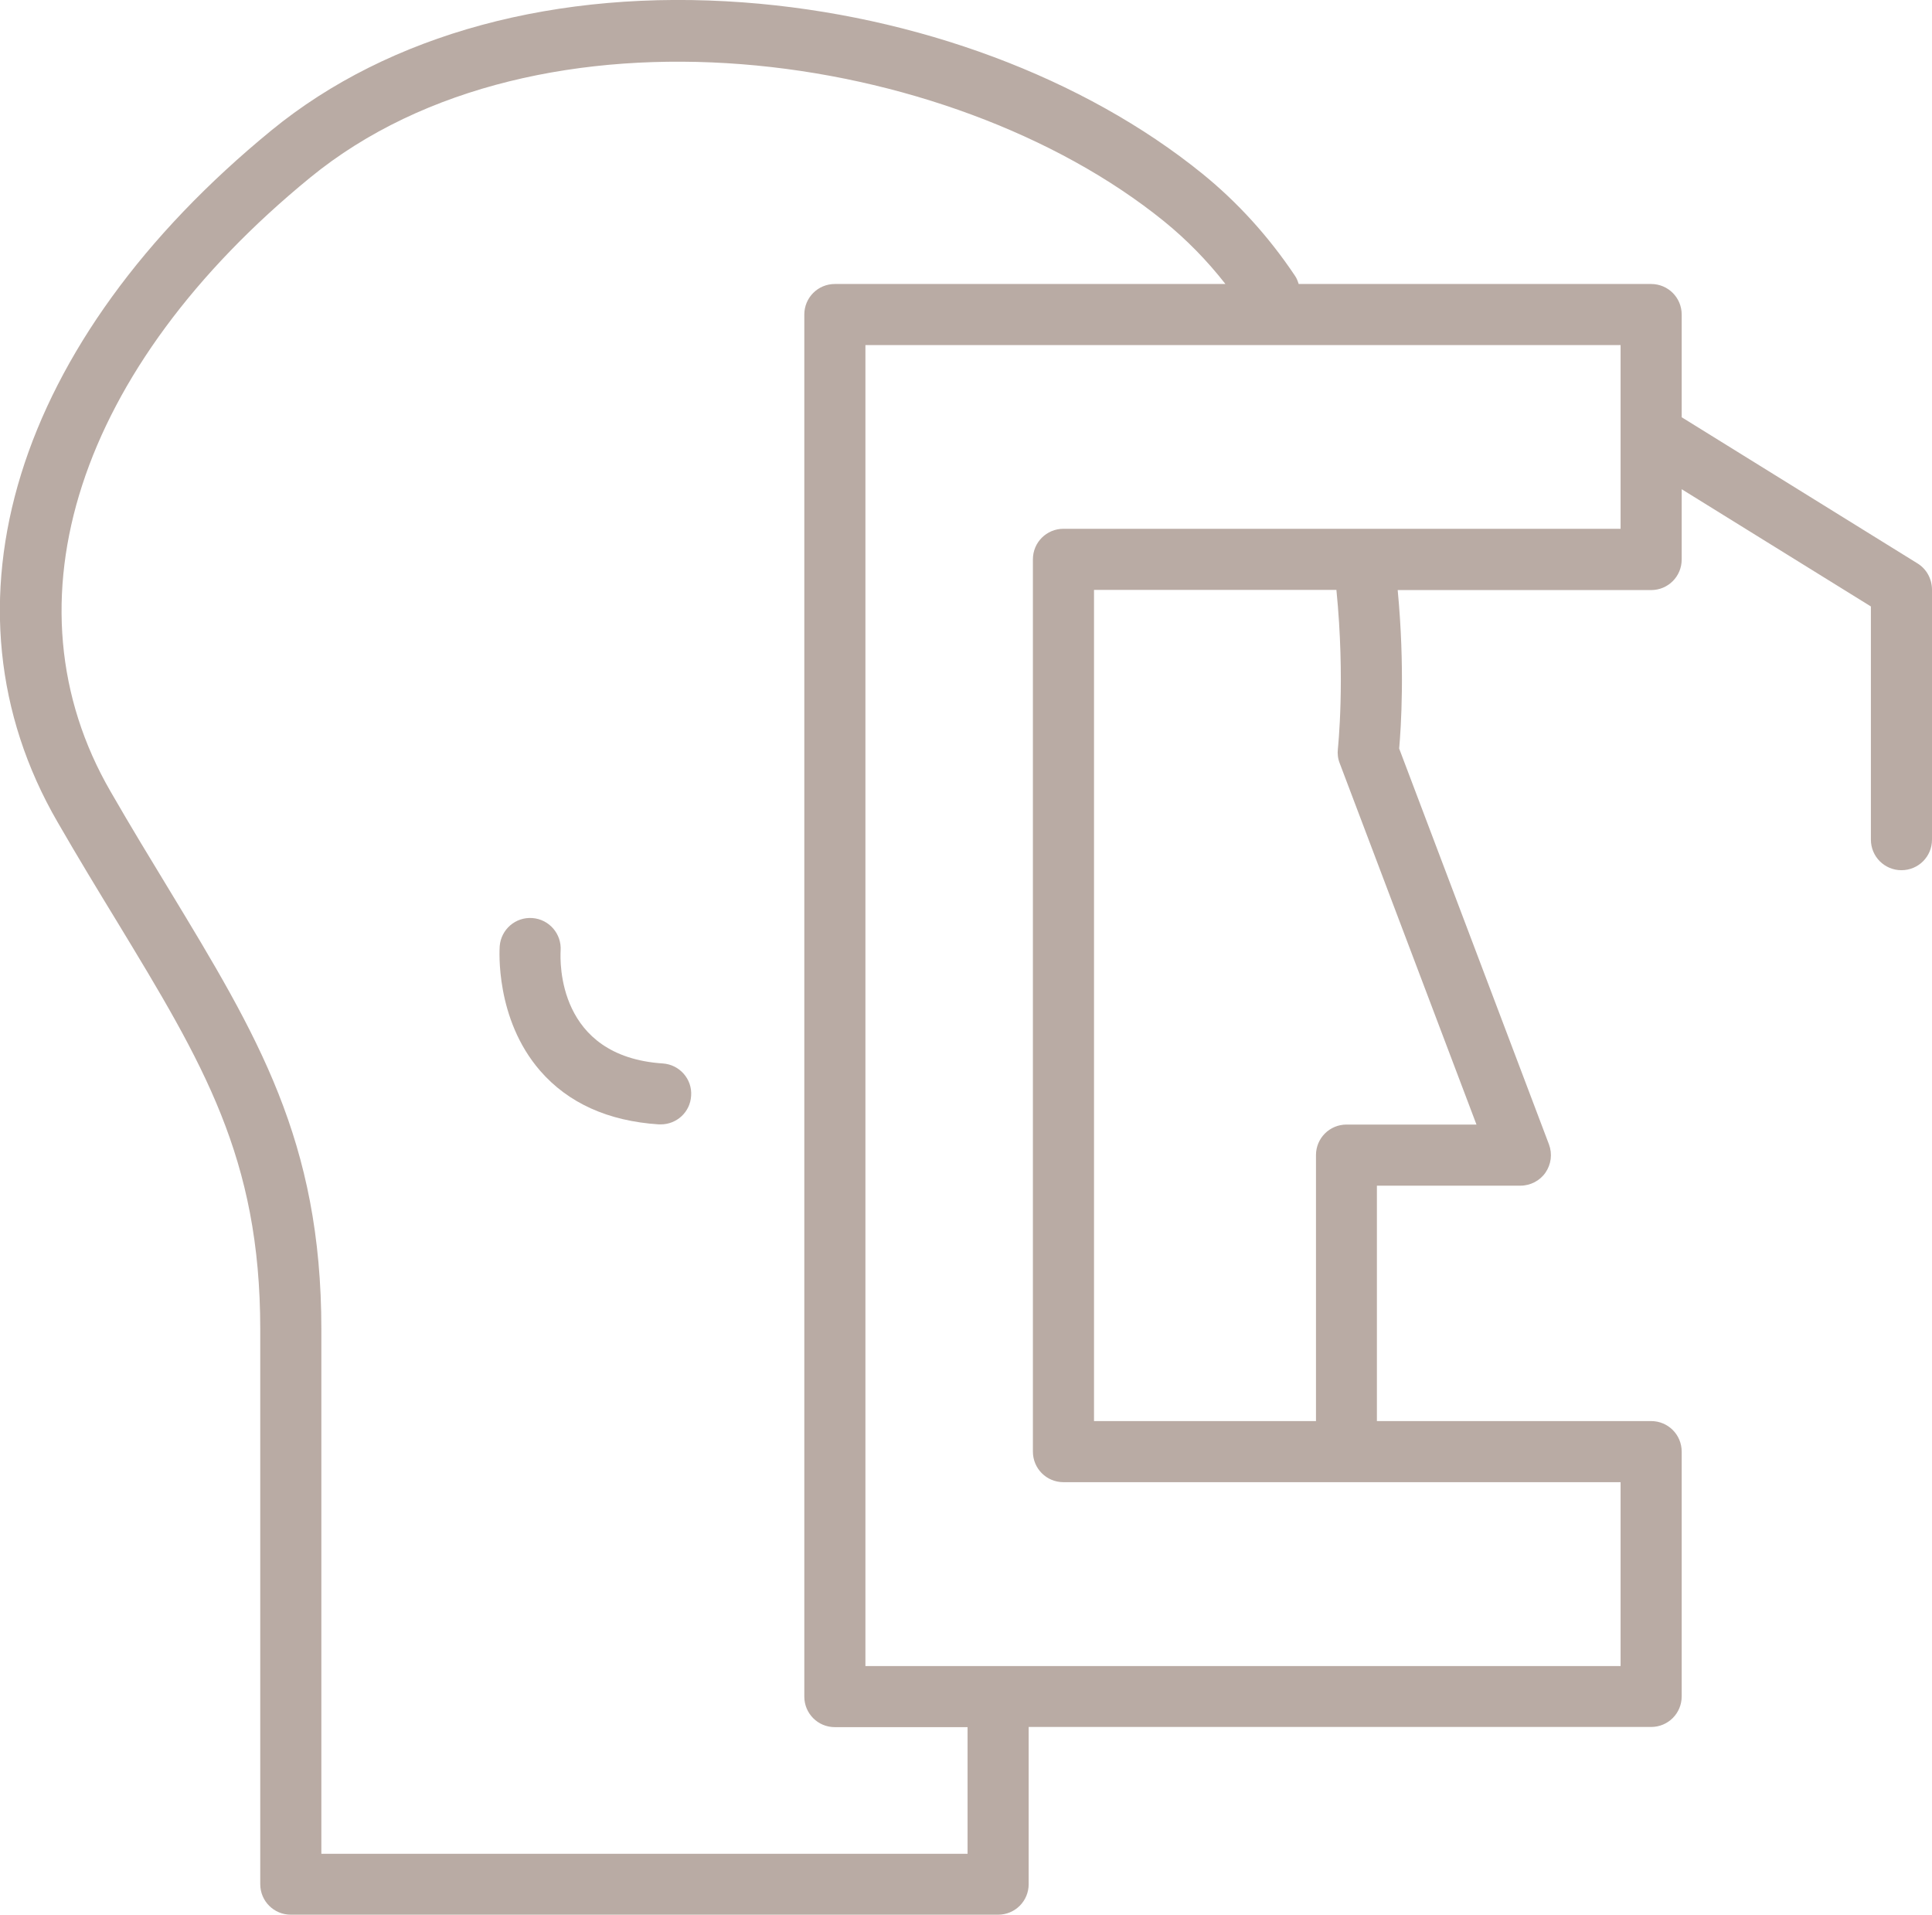 <?xml version="1.0" encoding="UTF-8" standalone="no"?> <svg xmlns:inkscape="http://www.inkscape.org/namespaces/inkscape" xmlns:sodipodi="http://sodipodi.sourceforge.net/DTD/sodipodi-0.dtd" xmlns:xlink="http://www.w3.org/1999/xlink" xmlns="http://www.w3.org/2000/svg" xmlns:svg="http://www.w3.org/2000/svg" xmlns:i="&#38;ns_ai;" version="1.1" id="Laag_1" x="0px" y="0px" viewBox="0 0 104.97 104.03" xml:space="preserve" sodipodi:docname="oogmeting-icoon-beige.svg" width="104.97" height="104.03" inkscape:version="1.2.1 (9c6d41e410, 2022-07-14)"><defs id="defs23"></defs> <style type="text/css" id="style2"> .st0{clip-path:url(#SVGID_00000015351157216404174780000013283334592653140386_);fill:#B9ABA4;} </style> <switch id="switch18" transform="translate(-32.56,-33.02)"> <g i:extraneous="self" id="g16"> <g id="g14"> <defs id="defs5"> <rect id="SVGID_1_" x="32.56" y="33.02" width="104.97" height="104.03"></rect> </defs> <clipPath id="SVGID_00000021812423823777064500000002169404862941991053_"> <use xlink:href="#SVGID_1_" style="overflow:visible" id="use7"></use> </clipPath> <path style="fill:#b9aba4" d="m 68.57,90.8 c -5.74,-0.38 -5.58,-5.54 -5.55,-6.13 0.06,-0.91 -0.62,-1.7 -1.53,-1.77 -0.92,-0.07 -1.71,0.62 -1.78,1.53 -0.01,0.16 -0.26,3.94 2.2,6.77 1.52,1.75 3.69,2.73 6.44,2.91 0.04,0 0.07,0 0.11,0 0.87,0 1.6,-0.67 1.65,-1.55 0.07,-0.91 -0.63,-1.7 -1.54,-1.76" clip-path="url(#SVGID_00000021812423823777064500000002169404862941991053_)" id="path10"></path> <path style="fill:#b9aba4" d="M 120.61,61.75 H 90.34 c -0.92,0 -1.66,0.74 -1.66,1.66 v 48.48 c 0,0.92 0.74,1.66 1.66,1.66 h 30.27 v 9.99 H 79.58 V 51.77 h 41.03 z m -15.36,11.96 c -0.03,0.26 0,0.53 0.1,0.78 l 7.43,19.63 h -7.06 c -0.92,0 -1.66,0.74 -1.66,1.66 v 14.45 H 92 V 65.07 h 13.17 c 0.49,4.9 0.08,8.6 0.08,8.64 M 85.13,133.74 H 50.02 v -28.5 C 50.02,95 46.55,89.28 41.75,81.36 40.73,79.68 39.68,77.96 38.57,76.03 32.63,65.78 36.78,53 49.41,42.67 61.78,32.55 84.1,35.57 95.8,45.04 c 1.22,0.99 2.34,2.13 3.34,3.41 H 77.92 c -0.92,0 -1.66,0.74 -1.66,1.66 v 75.09 c 0,0.92 0.74,1.66 1.66,1.66 h 7.21 z m 51.61,-70.11 -12.81,-7.94 v -5.58 c 0,-0.92 -0.74,-1.66 -1.66,-1.66 h -19.15 c -0.05,-0.16 -0.11,-0.32 -0.21,-0.46 C 101.49,45.87 99.8,44.01 97.89,42.46 91.45,37.24 82.36,33.85 72.95,33.15 62.82,32.4 53.71,34.86 47.31,40.1 33.34,51.54 28.88,65.94 35.69,77.69 c 1.13,1.96 2.19,3.7 3.22,5.39 4.69,7.73 7.79,12.84 7.79,22.16 v 30.15 c 0,0.92 0.74,1.66 1.66,1.66 h 38.43 c 0.92,0 1.66,-0.74 1.66,-1.66 v -8.54 h 33.82 c 0.92,0 1.66,-0.74 1.66,-1.66 v -13.3 c 0,-0.92 -0.74,-1.66 -1.66,-1.66 h -14.9 V 97.44 h 7.8 c 0.54,0 1.06,-0.27 1.36,-0.71 0.31,-0.45 0.38,-1.02 0.19,-1.53 l -8.14,-21.51 c 0.1,-1.13 0.32,-4.42 -0.08,-8.61 h 13.77 c 0.92,0 1.66,-0.74 1.66,-1.66 V 59.6 l 10.28,6.37 v 12.67 c 0,0.92 0.74,1.66 1.66,1.66 0.92,0 1.66,-0.74 1.66,-1.66 v -13.6 c -0.01,-0.58 -0.3,-1.11 -0.79,-1.41" clip-path="url(#SVGID_00000021812423823777064500000002169404862941991053_)" id="path12"></path> </g> </g> </switch> </svg> 